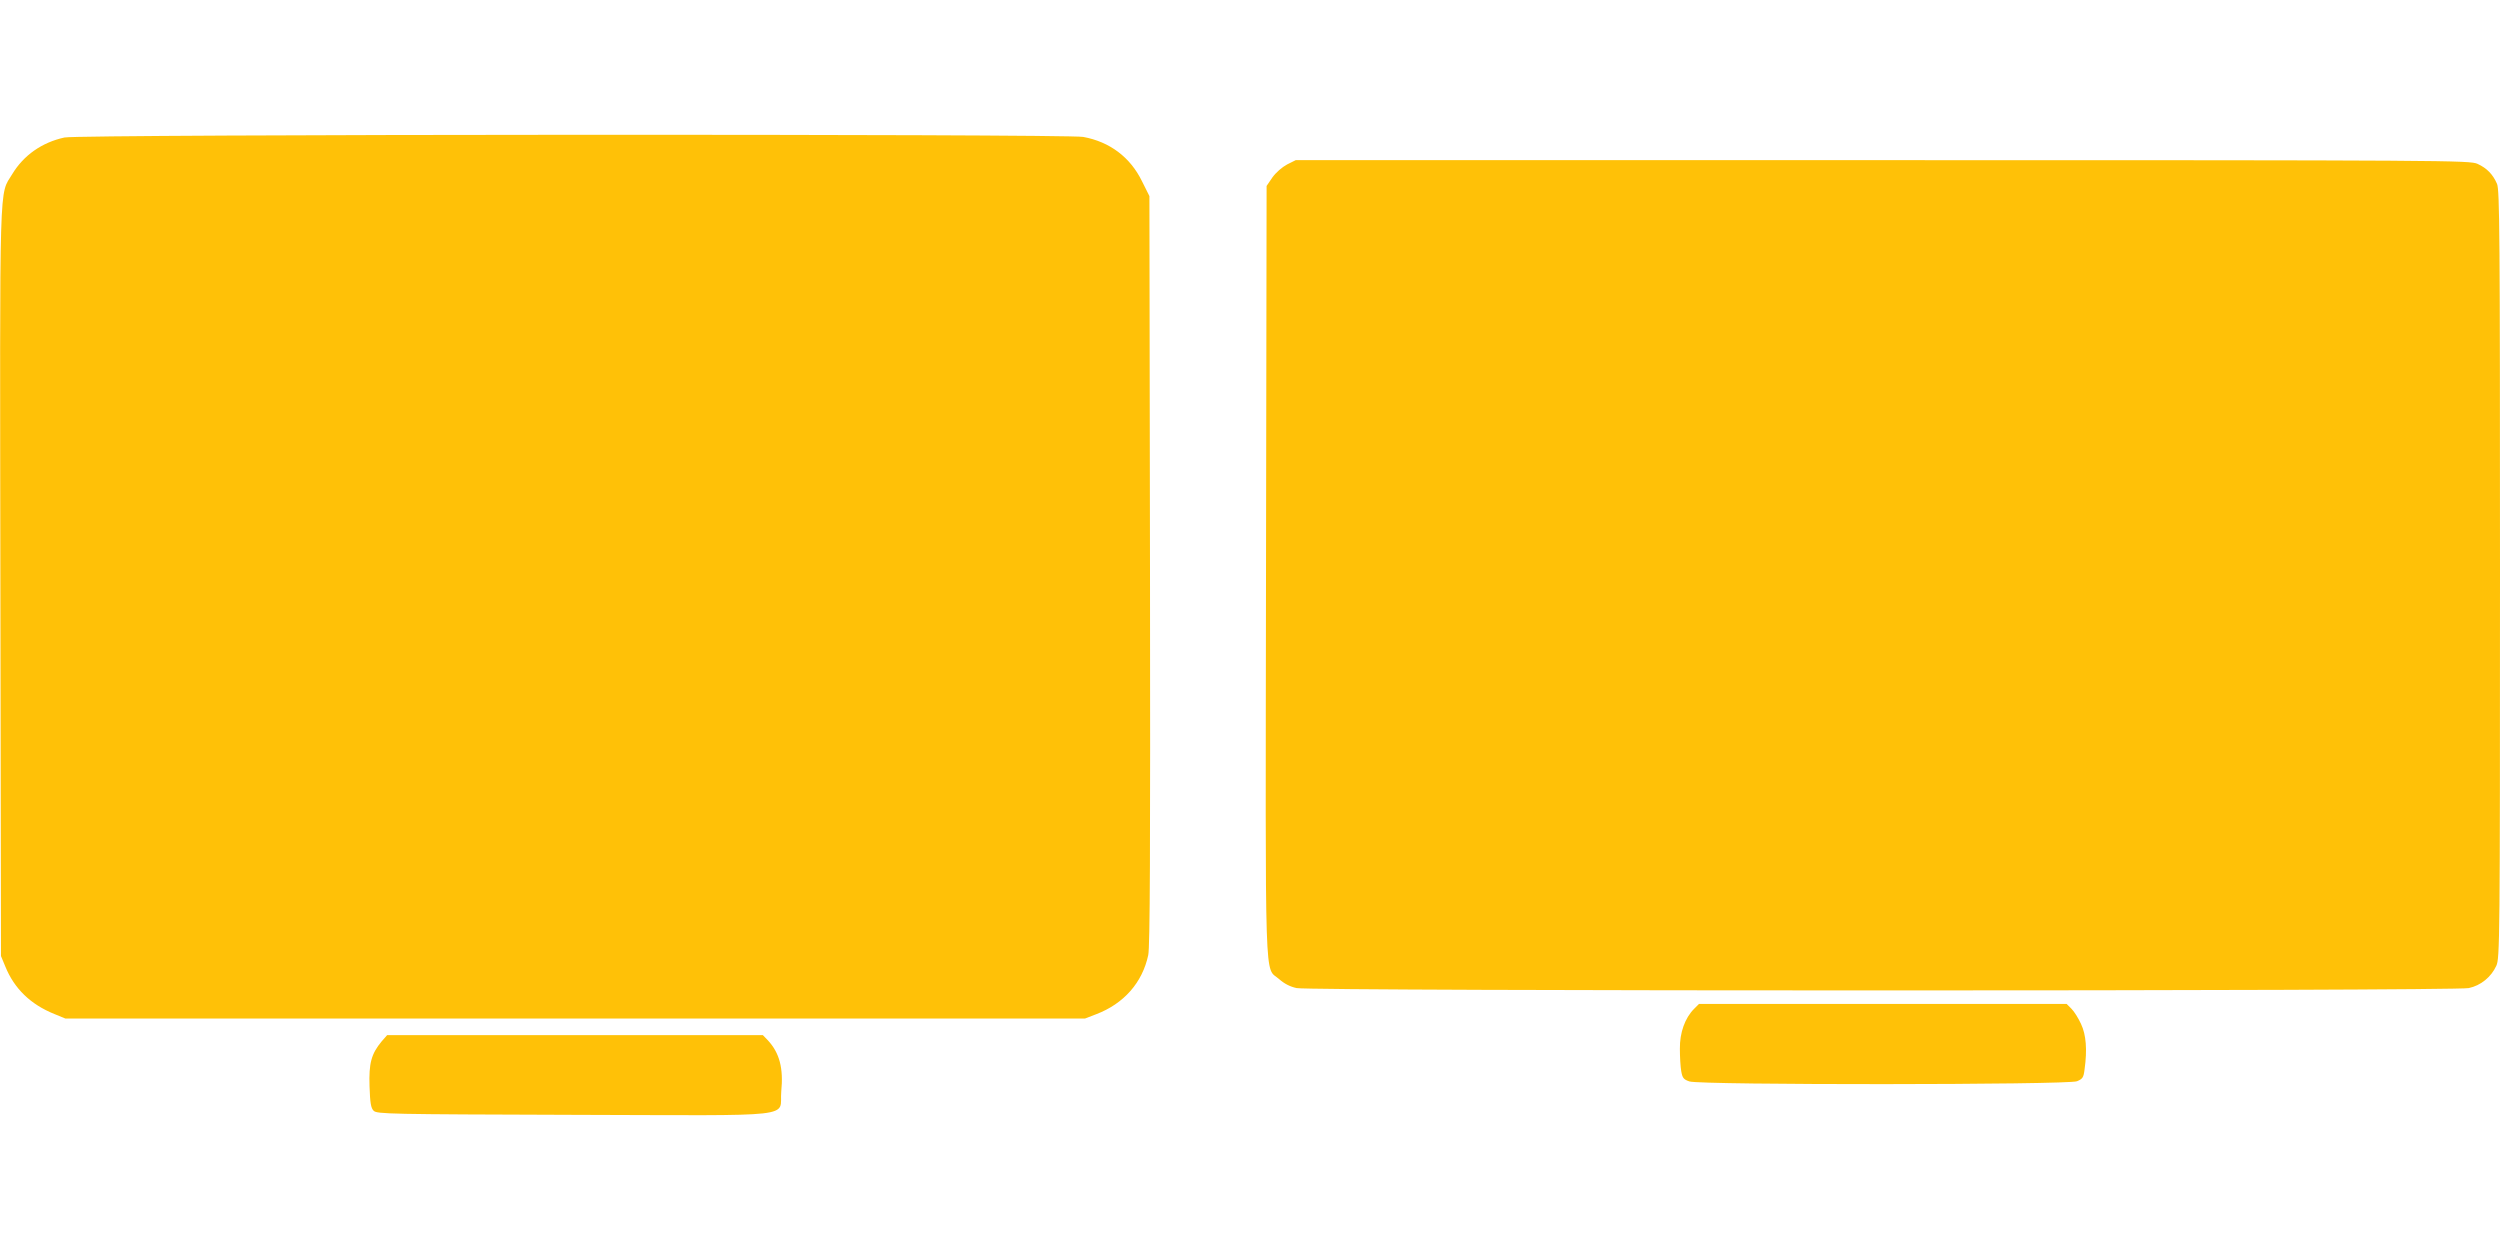 <?xml version="1.0" standalone="no"?>
<!DOCTYPE svg PUBLIC "-//W3C//DTD SVG 20010904//EN"
 "http://www.w3.org/TR/2001/REC-SVG-20010904/DTD/svg10.dtd">
<svg version="1.0" xmlns="http://www.w3.org/2000/svg"
 width="1280pt" height="640pt" viewBox="0 0 1280 640"
 preserveAspectRatio="xMidYMid meet">
<g transform="translate(0,640) scale(0.1,-0.1)"
fill="#ffc107" stroke="none">
<path d="M330 5696 c-115 -25 -209 -91 -267 -187 -68 -113 -64 26 -61 -2090
l3 -1914 22 -53 c46 -114 130 -195 252 -244 l56 -23 2610 0 2610 0 57 22 c142
54 237 162 267 303 9 41 11 531 9 1971 l-3 1915 -38 76 c-60 123 -165 202
-301 227 -89 16 -5140 14 -5216 -3z"/>
<path d="M6590 5558 c-26 -14 -57 -41 -75 -66 l-30 -44 -3 -1971 c-3 -2199 -9
-2022 67 -2090 26 -23 56 -39 90 -46 73 -16 5928 -16 6001 0 62 13 115 57 141
114 18 38 19 126 19 2003 0 1749 -2 1967 -15 2000 -21 49 -52 81 -100 103 -39
18 -145 19 -3045 19 l-3006 0 -44 -22z"/>
<path d="M8674 1235 c-47 -47 -74 -122 -73 -205 0 -41 3 -93 7 -115 6 -34 12
-42 42 -52 55 -19 1939 -18 1984 1 29 12 34 19 39 61 14 100 8 177 -18 232
-13 29 -35 64 -49 78 l-25 25 -941 0 -941 0 -25 -25z"/>
<path d="M1954 1068 c-53 -64 -66 -112 -62 -230 3 -86 7 -111 21 -125 17 -17
77 -18 1026 -21 1174 -3 1049 -17 1061 119 12 120 -9 198 -68 262 l-26 27
-962 0 -962 0 -28 -32z"/>
</g>
</svg>
